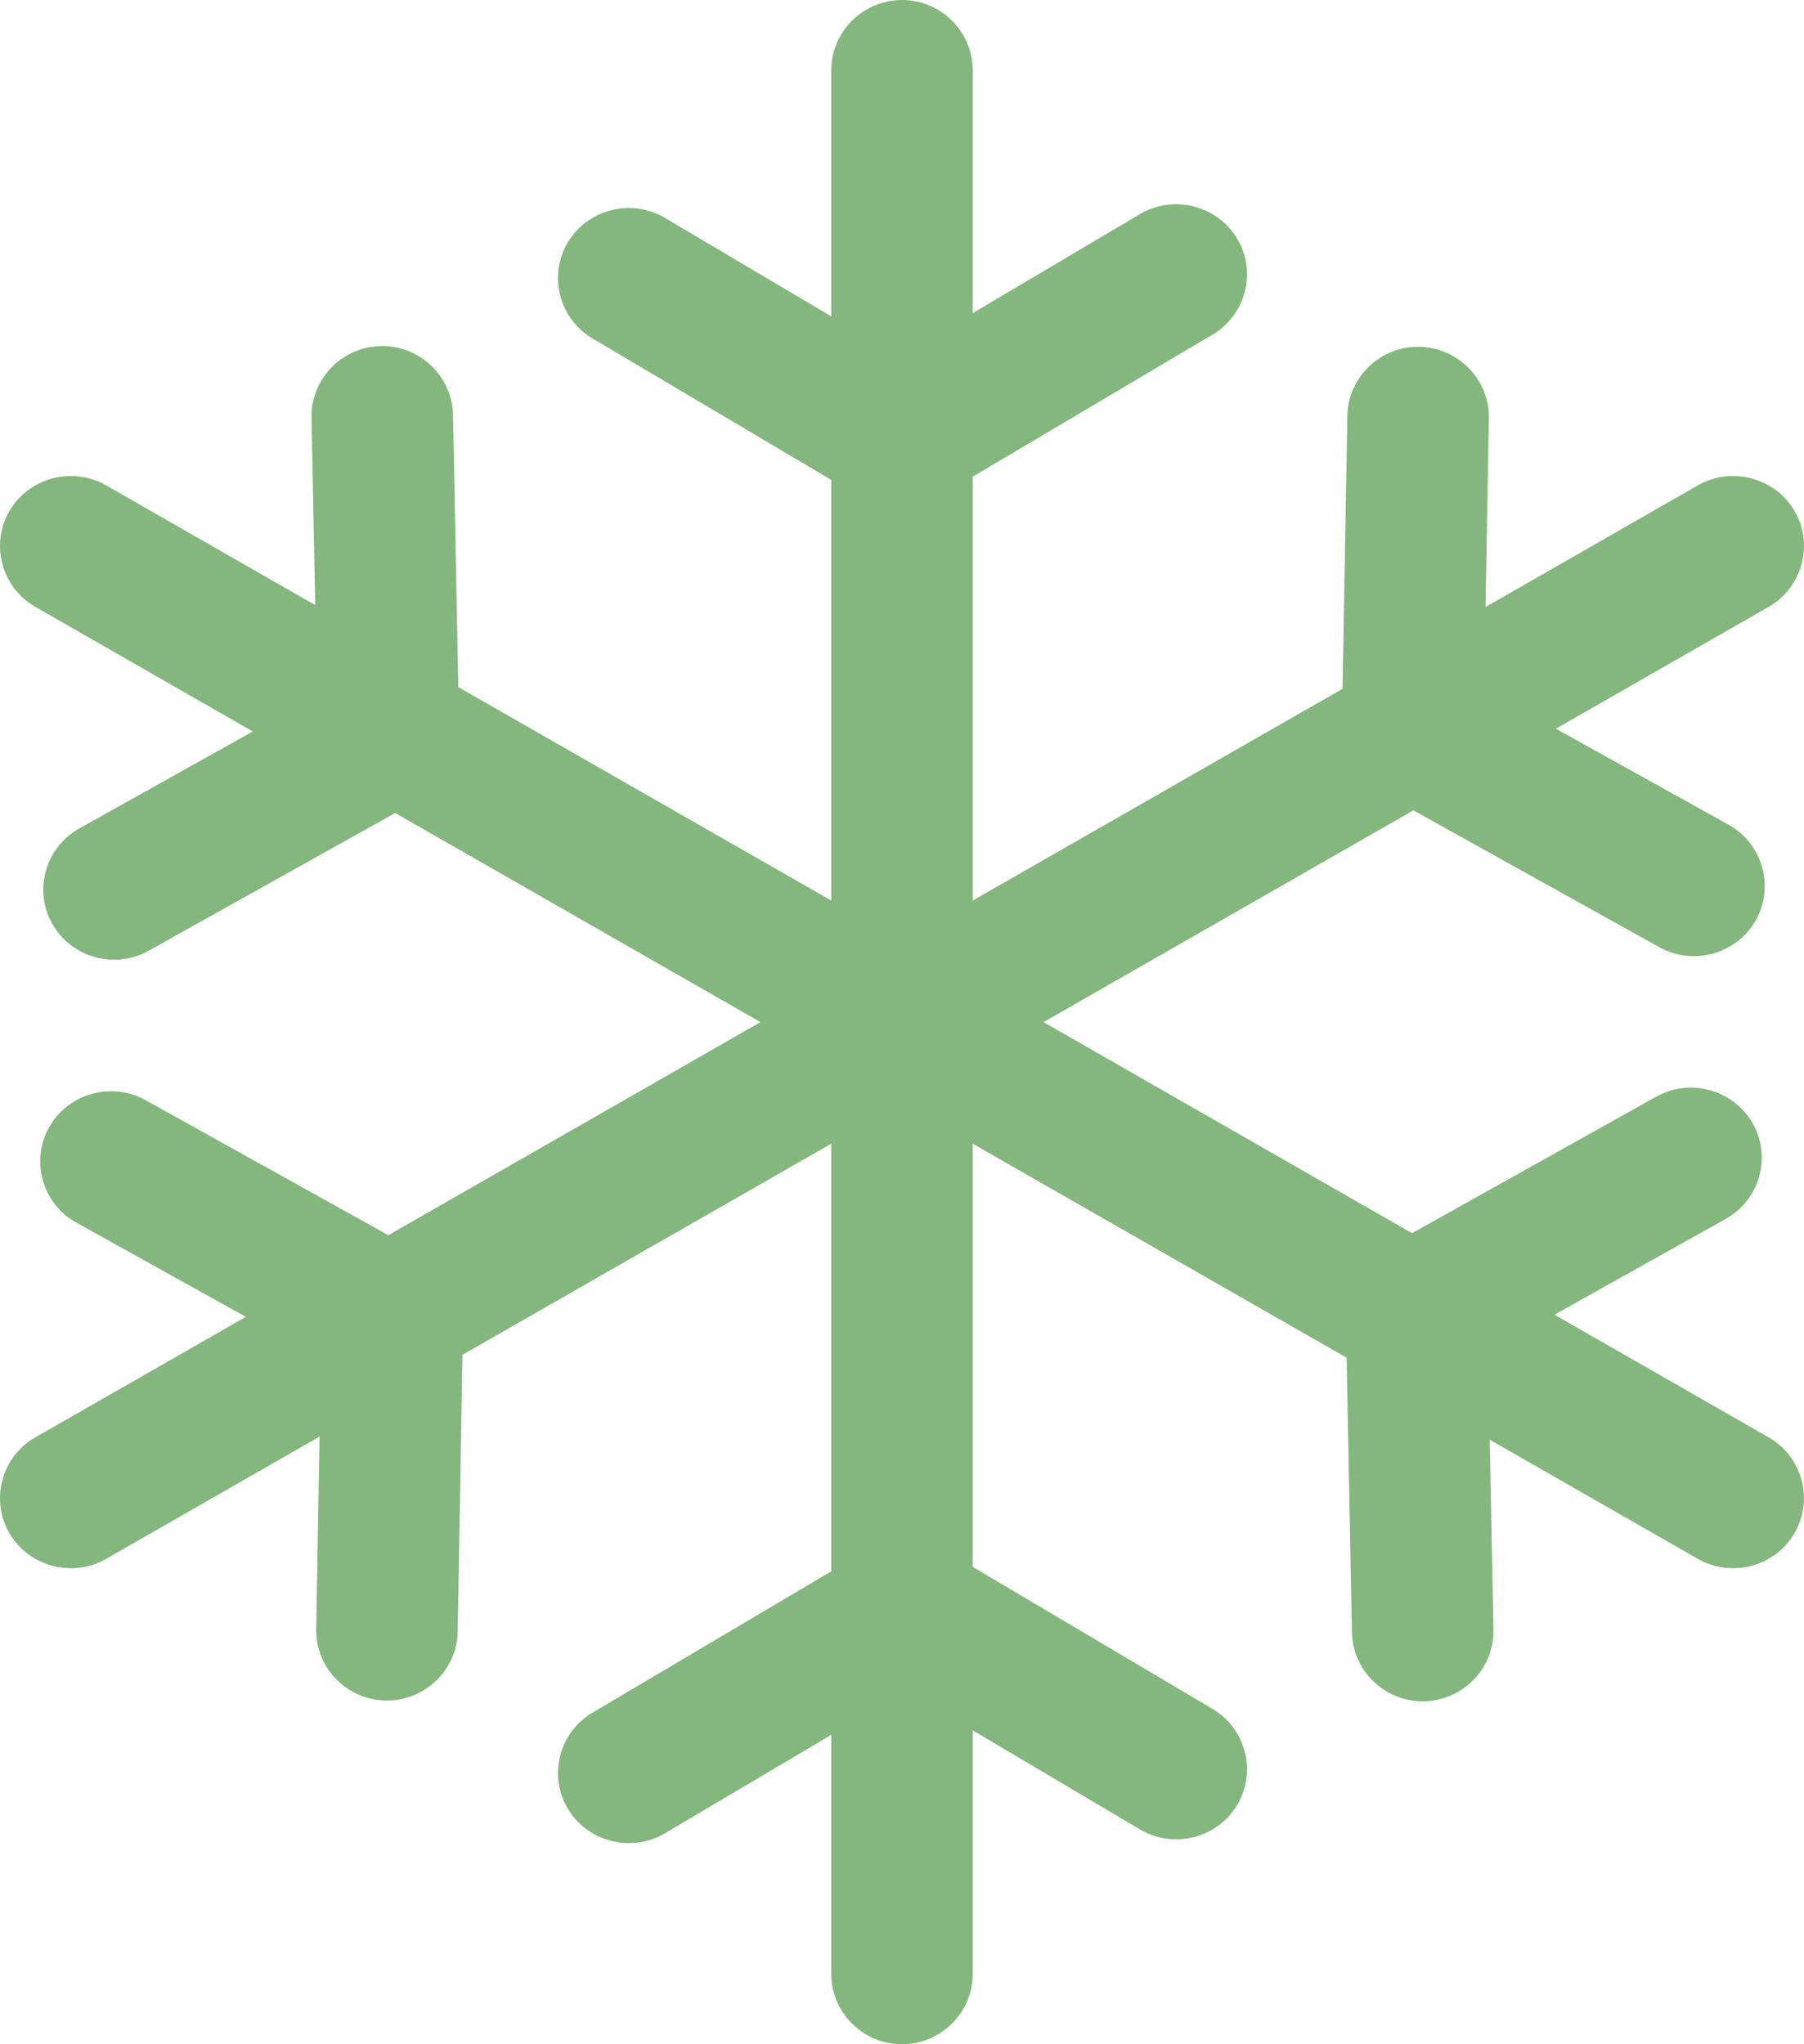 <svg width="15" height="17" viewBox="0 0 15 17" fill="none" xmlns="http://www.w3.org/2000/svg">
<path id="Vector" d="M14.706 11.953L12.925 10.933L14.357 10.132C14.637 9.971 14.732 9.611 14.569 9.334C14.406 9.057 14.044 8.962 13.764 9.124L11.741 10.255L8.677 8.5L11.752 6.739L13.79 7.873C14.07 8.034 14.432 7.939 14.595 7.661C14.757 7.383 14.661 7.024 14.381 6.863L12.937 6.06L14.706 5.047C14.986 4.887 15.083 4.528 14.922 4.25C14.76 3.972 14.398 3.876 14.118 4.036L12.352 5.048L12.38 3.469C12.38 3.148 12.116 2.885 11.792 2.884C11.469 2.883 11.204 3.145 11.203 3.466L11.163 5.728L8.088 7.489V3.964L10.075 2.787C10.355 2.626 10.452 2.268 10.29 1.99C10.128 1.712 9.767 1.616 9.486 1.776L8.088 2.604V0.584C8.088 0.263 7.824 0 7.5 0C7.176 0 6.912 0.263 6.912 0.584V2.631L5.522 1.808C5.242 1.647 4.88 1.743 4.718 2.021C4.556 2.299 4.653 2.658 4.934 2.819L6.912 3.991V7.489L3.811 5.714L3.767 3.459C3.765 3.138 3.499 2.876 3.176 2.878C2.852 2.879 2.589 3.143 2.59 3.464L2.621 5.032L0.882 4.036C0.602 3.876 0.24 3.972 0.078 4.25C-0.083 4.528 0.014 4.887 0.294 5.047L2.102 6.083L0.651 6.894C0.372 7.056 0.276 7.415 0.44 7.692C0.603 7.969 0.965 8.064 1.244 7.902L3.286 6.761L6.323 8.5L3.229 10.272L1.218 9.153C0.938 8.992 0.576 9.088 0.414 9.365C0.251 9.643 0.347 10.002 0.627 10.163L2.044 10.951L0.294 11.953C0.013 12.113 -0.083 12.472 0.078 12.75C0.24 13.028 0.602 13.124 0.882 12.964L2.657 11.947L2.629 13.557C2.628 13.878 2.892 14.141 3.216 14.142C3.539 14.143 3.805 13.881 3.806 13.56L3.845 11.267L6.912 9.511V13.067L4.933 14.239C4.653 14.399 4.556 14.758 4.718 15.036C4.88 15.314 5.242 15.41 5.522 15.25L6.912 14.427V16.416C6.912 16.737 7.176 17 7.5 17C7.823 17 8.088 16.737 8.088 16.416V14.39L9.486 15.218C9.767 15.379 10.128 15.283 10.29 15.005C10.452 14.727 10.355 14.368 10.075 14.207L8.088 13.03V9.511L11.197 11.291L11.241 13.568C11.243 13.888 11.509 14.15 11.832 14.148C12.156 14.147 12.42 13.883 12.418 13.562L12.387 11.973L14.118 12.964C14.398 13.124 14.76 13.028 14.921 12.75C15.083 12.472 14.986 12.113 14.706 11.953L14.706 11.953Z" fill="#65A55D" fill-opacity="0.8"/>
</svg>
